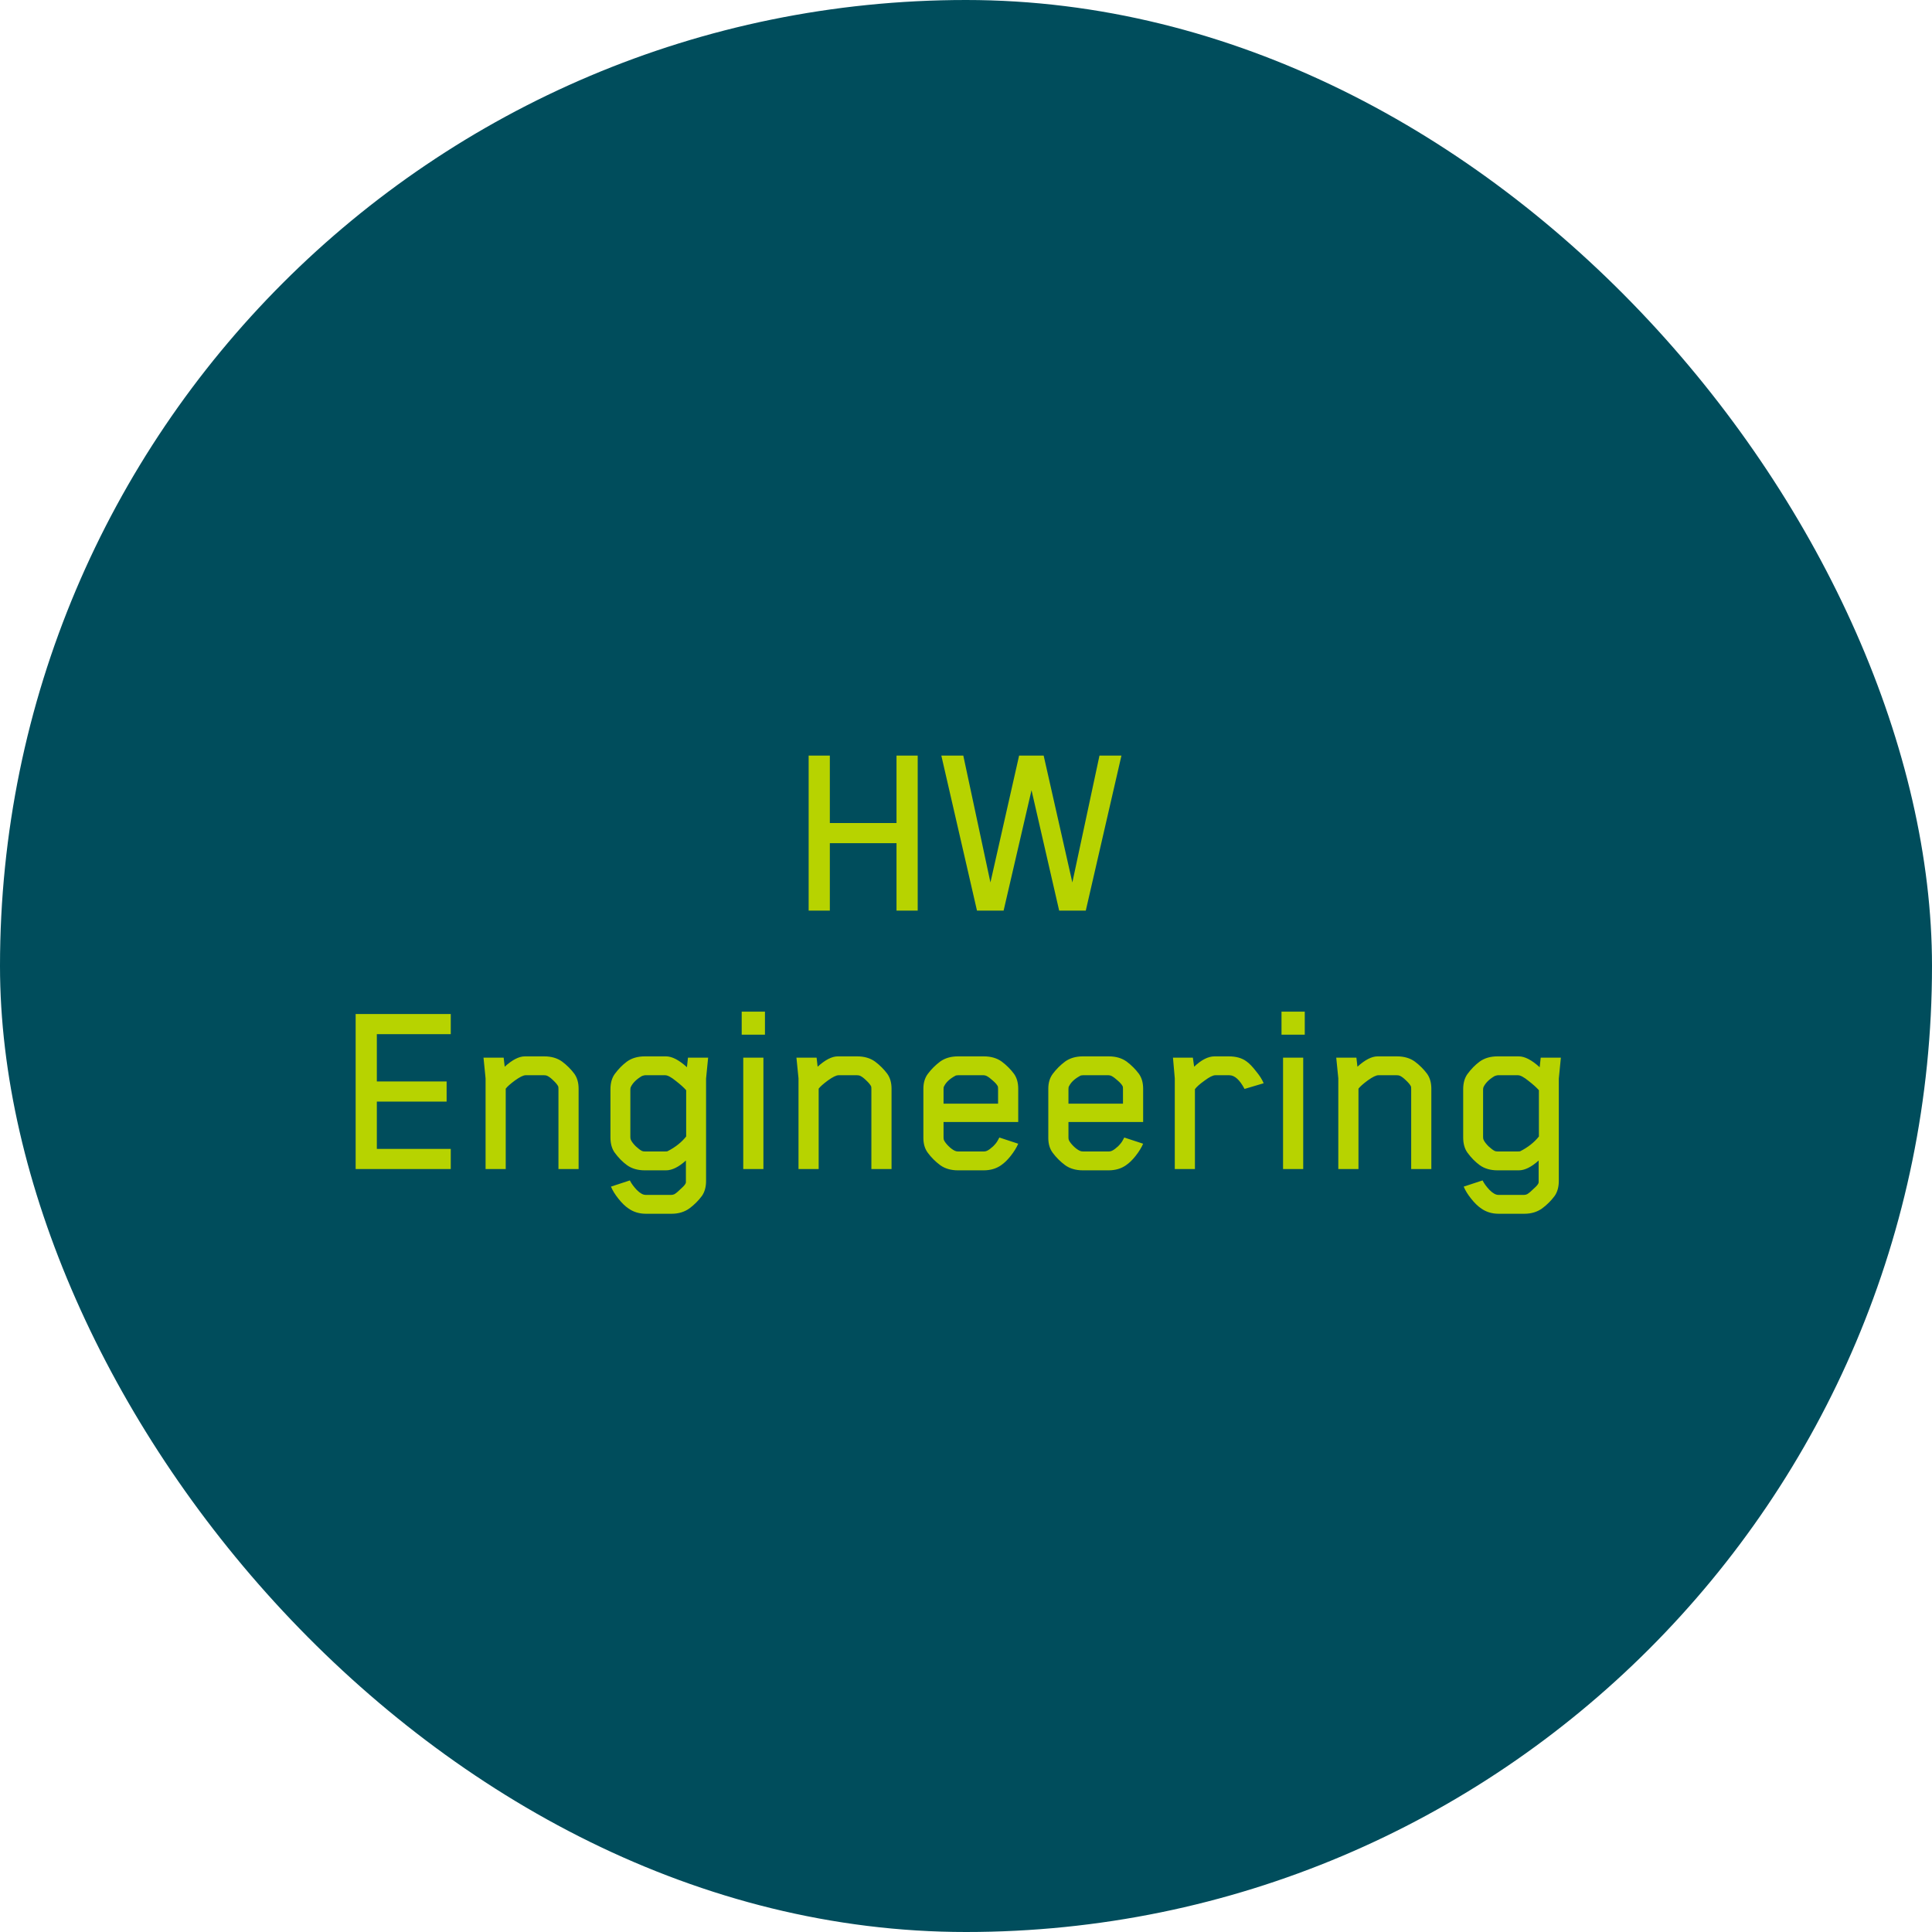 <svg width="157" height="157" viewBox="0 0 157 157" fill="none" xmlns="http://www.w3.org/2000/svg">
<rect width="157" height="157" rx="78.5" fill="#004D5C"/>
<path d="M74.575 74H72.853V68.519H67.435V74H65.713V61.4H67.435V66.881H72.853V61.4H74.575V74ZM91.132 61.4L88.234 74H86.071L83.824 64.214L81.556 74H79.393L76.495 61.4H78.28L80.485 71.711L82.816 61.4H84.811L87.142 71.711L89.347 61.4H91.132ZM36.63 95H28.901V82.4H36.63V84.038H30.623V87.881H36.294V89.519H30.623V93.362H36.63V95ZM47.019 95H45.381V88.511C45.381 88.385 45.374 88.308 45.36 88.28C45.29 88.14 45.157 87.979 44.961 87.797C44.779 87.615 44.611 87.489 44.457 87.419C44.401 87.391 44.317 87.377 44.205 87.377H42.714C42.532 87.377 42.245 87.517 41.853 87.797C41.475 88.077 41.223 88.301 41.097 88.469V95H39.459V87.629L39.291 85.949H40.929L41.013 86.684C41.629 86.124 42.175 85.844 42.651 85.844H44.226C44.8 85.844 45.283 85.984 45.675 86.264C46.067 86.558 46.403 86.894 46.683 87.272C46.907 87.594 47.019 87.993 47.019 88.469V95ZM57.545 85.949L57.377 87.65V95.966C57.377 96.456 57.265 96.862 57.041 97.184C56.761 97.562 56.425 97.898 56.033 98.192C55.627 98.486 55.144 98.633 54.584 98.633H52.484C51.938 98.633 51.462 98.486 51.056 98.192C50.804 98.024 50.538 97.765 50.258 97.415C49.978 97.065 49.775 96.736 49.649 96.428L51.182 95.924C51.308 96.176 51.497 96.435 51.749 96.701C52.015 96.967 52.253 97.1 52.463 97.1H54.563C54.647 97.1 54.731 97.079 54.815 97.037C54.955 96.953 55.137 96.799 55.361 96.575C55.599 96.365 55.725 96.204 55.739 96.092V95.924V94.307C55.151 94.839 54.612 95.105 54.122 95.105H52.4C51.826 95.105 51.343 94.965 50.951 94.685C50.587 94.419 50.251 94.076 49.943 93.656C49.719 93.334 49.607 92.928 49.607 92.438V88.511C49.607 88.021 49.719 87.615 49.943 87.293C50.251 86.873 50.587 86.53 50.951 86.264C51.343 85.984 51.826 85.844 52.4 85.844H54.122C54.612 85.844 55.179 86.138 55.823 86.726L55.907 85.949H57.545ZM55.76 92.354V88.595C55.578 88.385 55.298 88.133 54.92 87.839C54.542 87.531 54.255 87.377 54.059 87.377H52.421C52.379 87.377 52.295 87.398 52.169 87.44C51.735 87.692 51.434 87.986 51.266 88.322C51.238 88.378 51.224 88.455 51.224 88.553V92.396C51.224 92.494 51.238 92.571 51.266 92.627C51.336 92.781 51.469 92.956 51.665 93.152C51.861 93.334 52.029 93.46 52.169 93.53C52.225 93.558 52.309 93.572 52.421 93.572H54.059C54.157 93.572 54.22 93.565 54.248 93.551C54.878 93.229 55.382 92.83 55.76 92.354ZM62.163 84.08H60.273V82.211H62.163V84.08ZM62.037 95H60.399V85.949H62.037V95ZM72.449 95H70.811V88.511C70.811 88.385 70.804 88.308 70.79 88.28C70.72 88.14 70.587 87.979 70.391 87.797C70.209 87.615 70.041 87.489 69.887 87.419C69.831 87.391 69.747 87.377 69.635 87.377H68.144C67.962 87.377 67.675 87.517 67.283 87.797C66.905 88.077 66.653 88.301 66.527 88.469V95H64.889V87.629L64.721 85.949H66.359L66.443 86.684C67.059 86.124 67.605 85.844 68.081 85.844H69.656C70.23 85.844 70.713 85.984 71.105 86.264C71.497 86.558 71.833 86.894 72.113 87.272C72.337 87.594 72.449 87.993 72.449 88.469V95ZM82.744 92.942C82.604 93.264 82.401 93.593 82.135 93.929C81.883 94.251 81.624 94.503 81.358 94.685C80.966 94.965 80.49 95.105 79.93 95.105H77.851C77.277 95.105 76.794 94.965 76.402 94.685C76.01 94.391 75.674 94.055 75.394 93.677C75.156 93.355 75.037 92.956 75.037 92.48V88.469C75.037 87.993 75.156 87.594 75.394 87.272C75.674 86.894 76.01 86.558 76.402 86.264C76.794 85.984 77.277 85.844 77.851 85.844H79.951C80.525 85.844 81.008 85.984 81.4 86.264C81.792 86.558 82.128 86.894 82.408 87.272C82.632 87.594 82.744 87.993 82.744 88.469V91.178H76.675V92.438C76.675 92.536 76.689 92.613 76.717 92.669C76.787 92.809 76.906 92.963 77.074 93.131C77.242 93.299 77.41 93.425 77.578 93.509C77.662 93.551 77.753 93.572 77.851 93.572H79.972C80.056 93.572 80.14 93.551 80.224 93.509C80.364 93.439 80.525 93.32 80.707 93.152C80.889 92.97 81.015 92.809 81.085 92.669L81.211 92.438L82.744 92.942ZM81.106 89.687V88.511C81.106 88.385 81.099 88.308 81.085 88.28C81.015 88.14 80.882 87.986 80.686 87.818C80.504 87.65 80.336 87.524 80.182 87.44C80.098 87.398 80.014 87.377 79.93 87.377H77.851C77.739 87.377 77.655 87.398 77.599 87.44C77.165 87.678 76.871 87.958 76.717 88.28C76.689 88.308 76.675 88.385 76.675 88.511V89.687H81.106ZM92.895 92.942C92.755 93.264 92.552 93.593 92.286 93.929C92.034 94.251 91.775 94.503 91.509 94.685C91.117 94.965 90.641 95.105 90.081 95.105H88.002C87.428 95.105 86.945 94.965 86.553 94.685C86.161 94.391 85.825 94.055 85.545 93.677C85.307 93.355 85.188 92.956 85.188 92.48V88.469C85.188 87.993 85.307 87.594 85.545 87.272C85.825 86.894 86.161 86.558 86.553 86.264C86.945 85.984 87.428 85.844 88.002 85.844H90.102C90.676 85.844 91.159 85.984 91.551 86.264C91.943 86.558 92.279 86.894 92.559 87.272C92.783 87.594 92.895 87.993 92.895 88.469V91.178H86.826V92.438C86.826 92.536 86.84 92.613 86.868 92.669C86.938 92.809 87.057 92.963 87.225 93.131C87.393 93.299 87.561 93.425 87.729 93.509C87.813 93.551 87.904 93.572 88.002 93.572H90.123C90.207 93.572 90.291 93.551 90.375 93.509C90.515 93.439 90.676 93.32 90.858 93.152C91.04 92.97 91.166 92.809 91.236 92.669L91.362 92.438L92.895 92.942ZM91.257 89.687V88.511C91.257 88.385 91.25 88.308 91.236 88.28C91.166 88.14 91.033 87.986 90.837 87.818C90.655 87.65 90.487 87.524 90.333 87.44C90.249 87.398 90.165 87.377 90.081 87.377H88.002C87.89 87.377 87.806 87.398 87.75 87.44C87.316 87.678 87.022 87.958 86.868 88.28C86.84 88.308 86.826 88.385 86.826 88.511V89.687H91.257ZM102.689 88.028L101.135 88.49C100.743 87.748 100.33 87.377 99.897 87.377H98.763C98.567 87.377 98.272 87.524 97.88 87.818C97.489 88.098 97.23 88.329 97.103 88.511V95H95.466V87.629L95.319 85.949H96.936L97.04 86.684C97.629 86.124 98.181 85.844 98.7 85.844H99.855C100.442 85.844 100.918 85.977 101.282 86.243C101.52 86.411 101.779 86.677 102.059 87.041C102.353 87.391 102.563 87.72 102.689 88.028ZM106.029 84.08H104.139V82.211H106.029V84.08ZM105.903 95H104.265V85.949H105.903V95ZM116.315 95H114.677V88.511C114.677 88.385 114.67 88.308 114.656 88.28C114.586 88.14 114.453 87.979 114.257 87.797C114.075 87.615 113.907 87.489 113.753 87.419C113.697 87.391 113.613 87.377 113.501 87.377H112.01C111.828 87.377 111.541 87.517 111.149 87.797C110.771 88.077 110.519 88.301 110.393 88.469V95H108.755V87.629L108.587 85.949H110.225L110.309 86.684C110.925 86.124 111.471 85.844 111.947 85.844H113.522C114.096 85.844 114.579 85.984 114.971 86.264C115.363 86.558 115.699 86.894 115.979 87.272C116.203 87.594 116.315 87.993 116.315 88.469V95ZM126.841 85.949L126.673 87.65V95.966C126.673 96.456 126.561 96.862 126.337 97.184C126.057 97.562 125.721 97.898 125.329 98.192C124.923 98.486 124.44 98.633 123.88 98.633H121.78C121.234 98.633 120.758 98.486 120.352 98.192C120.1 98.024 119.834 97.765 119.554 97.415C119.274 97.065 119.071 96.736 118.945 96.428L120.478 95.924C120.604 96.176 120.793 96.435 121.045 96.701C121.311 96.967 121.549 97.1 121.759 97.1H123.859C123.943 97.1 124.027 97.079 124.111 97.037C124.251 96.953 124.433 96.799 124.657 96.575C124.895 96.365 125.021 96.204 125.035 96.092V95.924V94.307C124.447 94.839 123.908 95.105 123.418 95.105H121.696C121.122 95.105 120.639 94.965 120.247 94.685C119.883 94.419 119.547 94.076 119.239 93.656C119.015 93.334 118.903 92.928 118.903 92.438V88.511C118.903 88.021 119.015 87.615 119.239 87.293C119.547 86.873 119.883 86.53 120.247 86.264C120.639 85.984 121.122 85.844 121.696 85.844H123.418C123.908 85.844 124.475 86.138 125.119 86.726L125.203 85.949H126.841ZM125.056 92.354V88.595C124.874 88.385 124.594 88.133 124.216 87.839C123.838 87.531 123.551 87.377 123.355 87.377H121.717C121.675 87.377 121.591 87.398 121.465 87.44C121.031 87.692 120.73 87.986 120.562 88.322C120.534 88.378 120.52 88.455 120.52 88.553V92.396C120.52 92.494 120.534 92.571 120.562 92.627C120.632 92.781 120.765 92.956 120.961 93.152C121.157 93.334 121.325 93.46 121.465 93.53C121.521 93.558 121.605 93.572 121.717 93.572H123.355C123.453 93.572 123.516 93.565 123.544 93.551C124.174 93.229 124.678 92.83 125.056 92.354Z" fill="#B7D300"/>
</svg>
